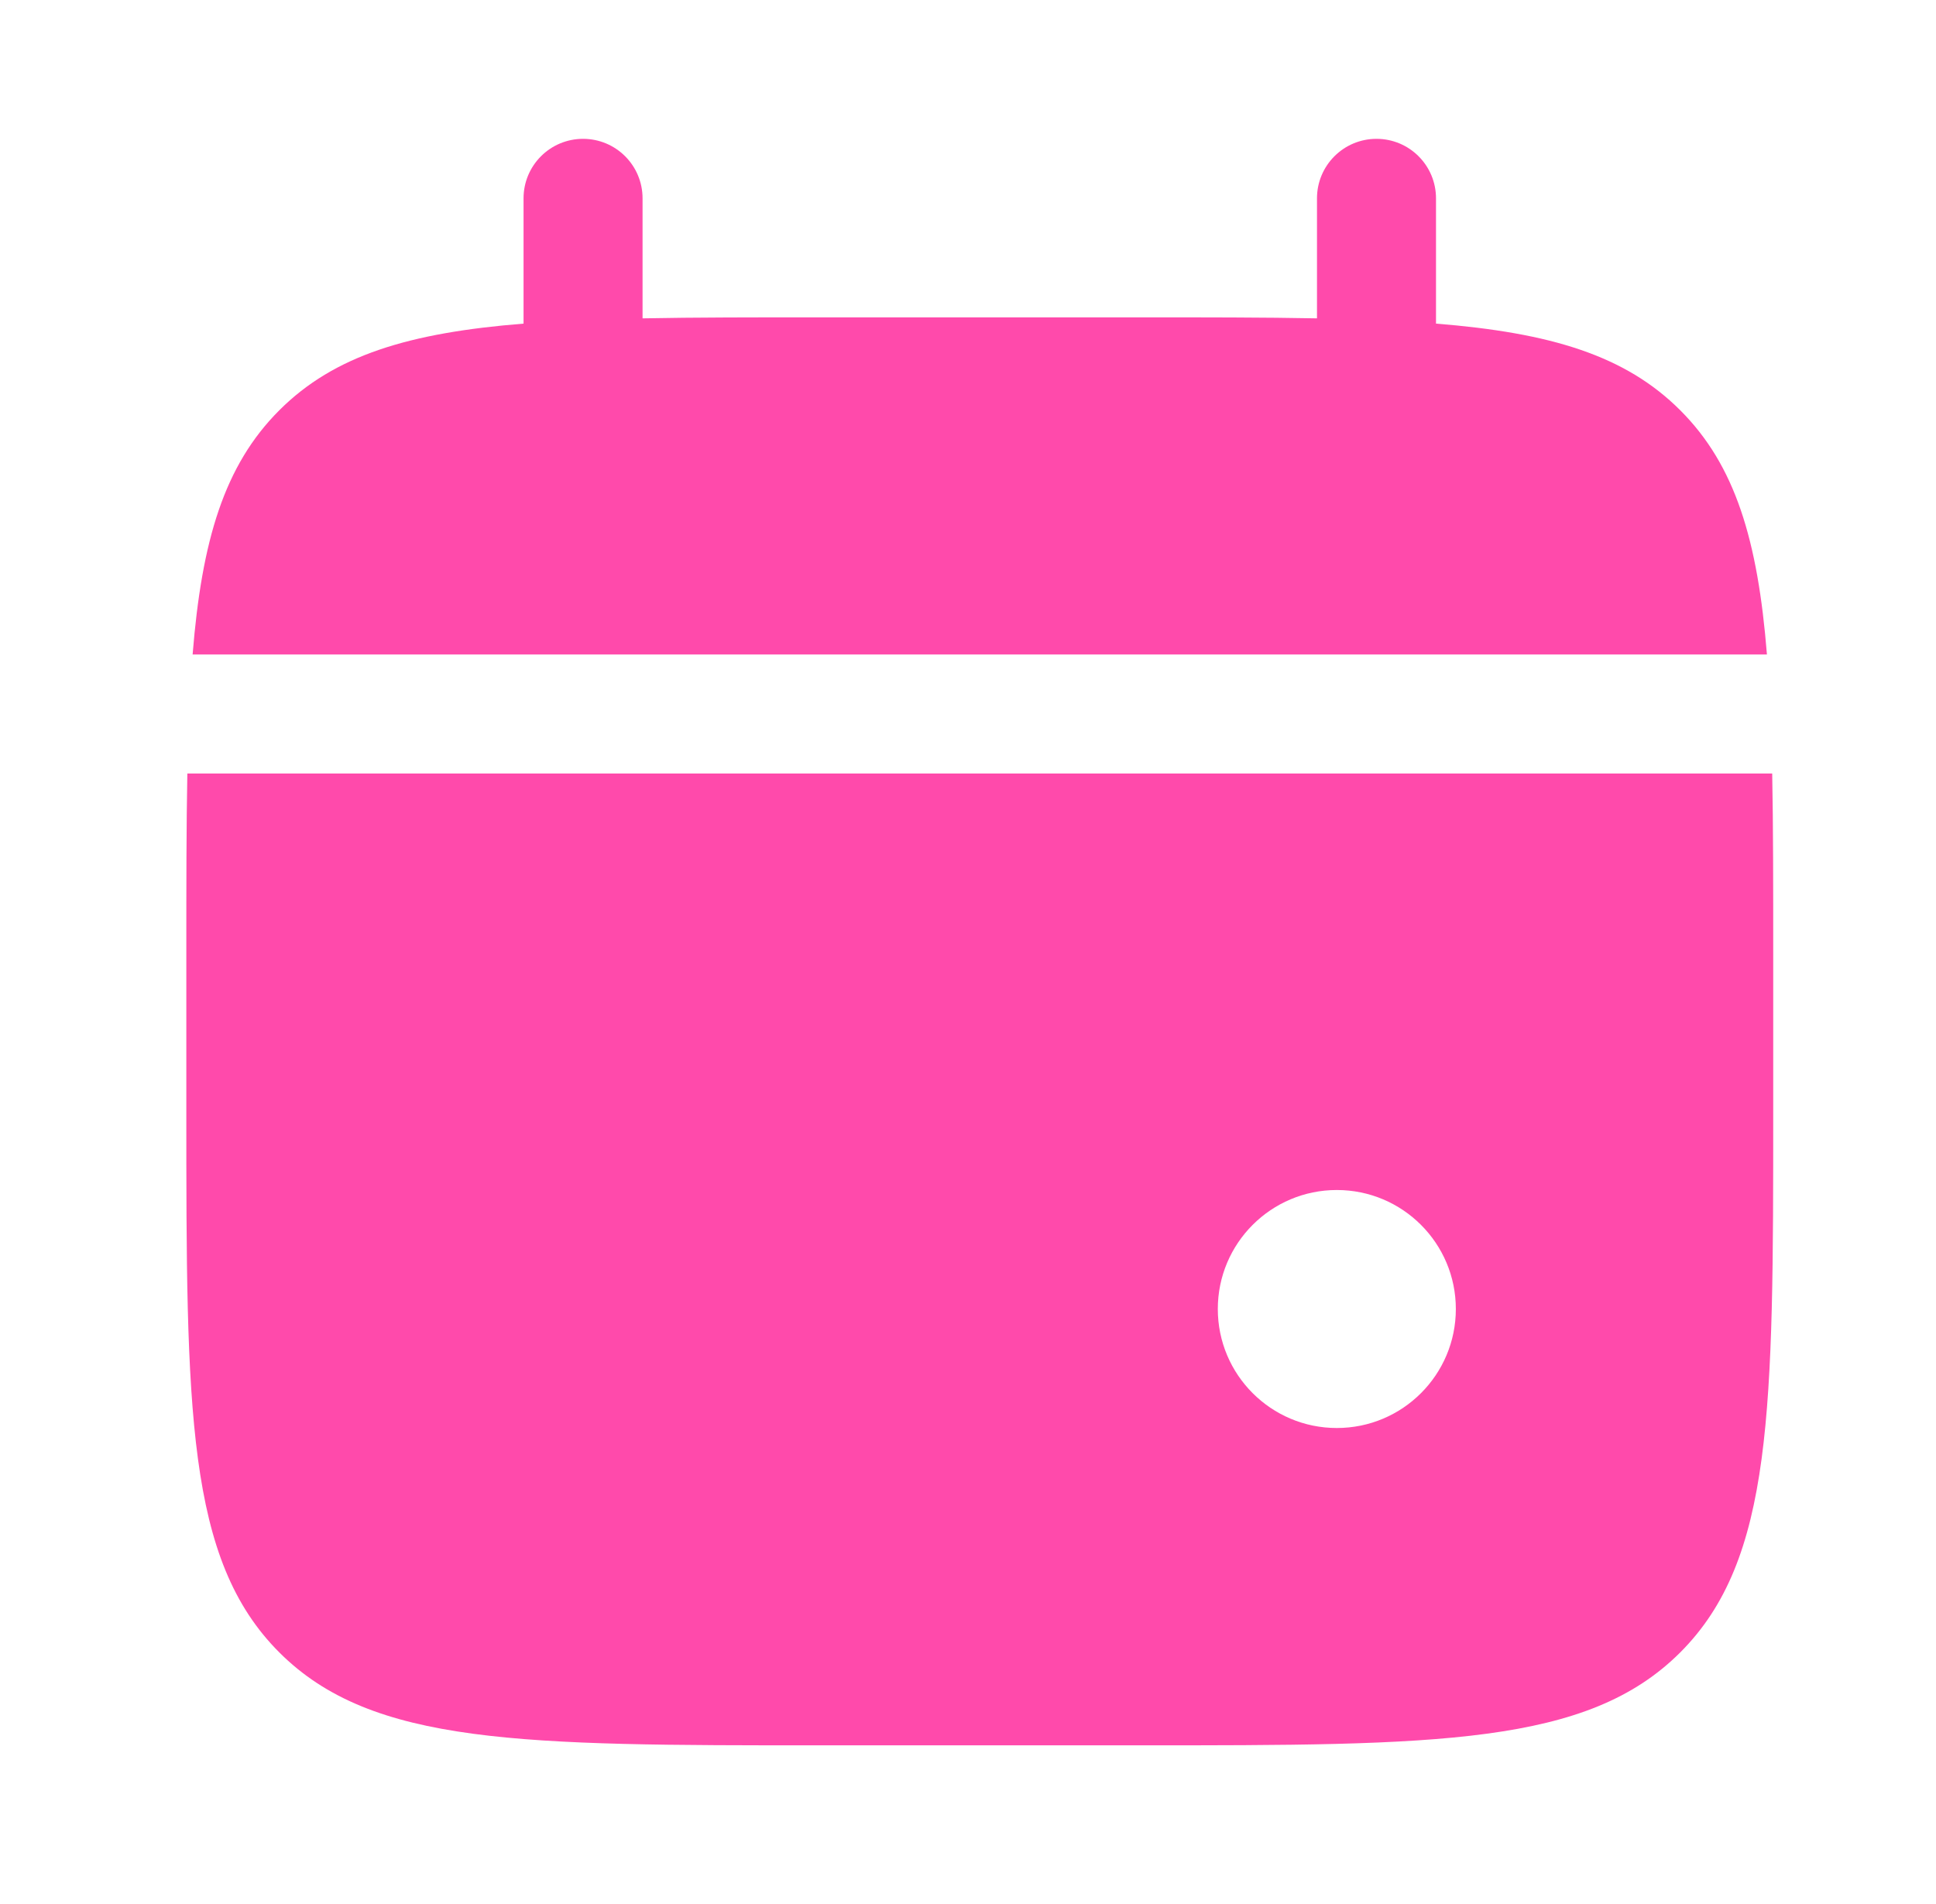 <svg width="61" height="60" viewBox="0 0 61 60" fill="none" xmlns="http://www.w3.org/2000/svg">
<path d="M20.246 6.25C20.246 5.214 19.407 4.375 18.371 4.375C17.336 4.375 16.496 5.214 16.496 6.25V10.198C12.898 10.486 10.536 11.193 8.8 12.929C7.065 14.664 6.357 17.027 6.069 20.625H55.673C55.385 17.027 54.678 14.664 52.942 12.929C51.207 11.193 48.844 10.486 45.246 10.198V6.25C45.246 5.214 44.407 4.375 43.371 4.375C42.336 4.375 41.496 5.214 41.496 6.25V10.032C39.833 10 37.969 10 35.871 10H25.871C23.773 10 21.909 10 20.246 10.032V6.25Z" fill="#FF4AAB"/>
<path fill-rule="evenodd" clip-rule="evenodd" d="M55.871 30V35C55.871 44.428 55.871 49.142 52.942 52.071C50.013 55 45.299 55 35.871 55H25.871C16.443 55 11.729 55 8.8 52.071C5.871 49.142 5.871 44.428 5.871 35V30C5.871 27.902 5.871 26.038 5.903 24.375H55.839C55.871 26.038 55.871 27.902 55.871 30ZM42.121 45C44.192 45 45.871 43.321 45.871 41.25C45.871 39.179 44.192 37.5 42.121 37.5C40.05 37.5 38.371 39.179 38.371 41.25C38.371 43.321 40.05 45 42.121 45Z" fill="#FF4AAB"/>
</svg>
